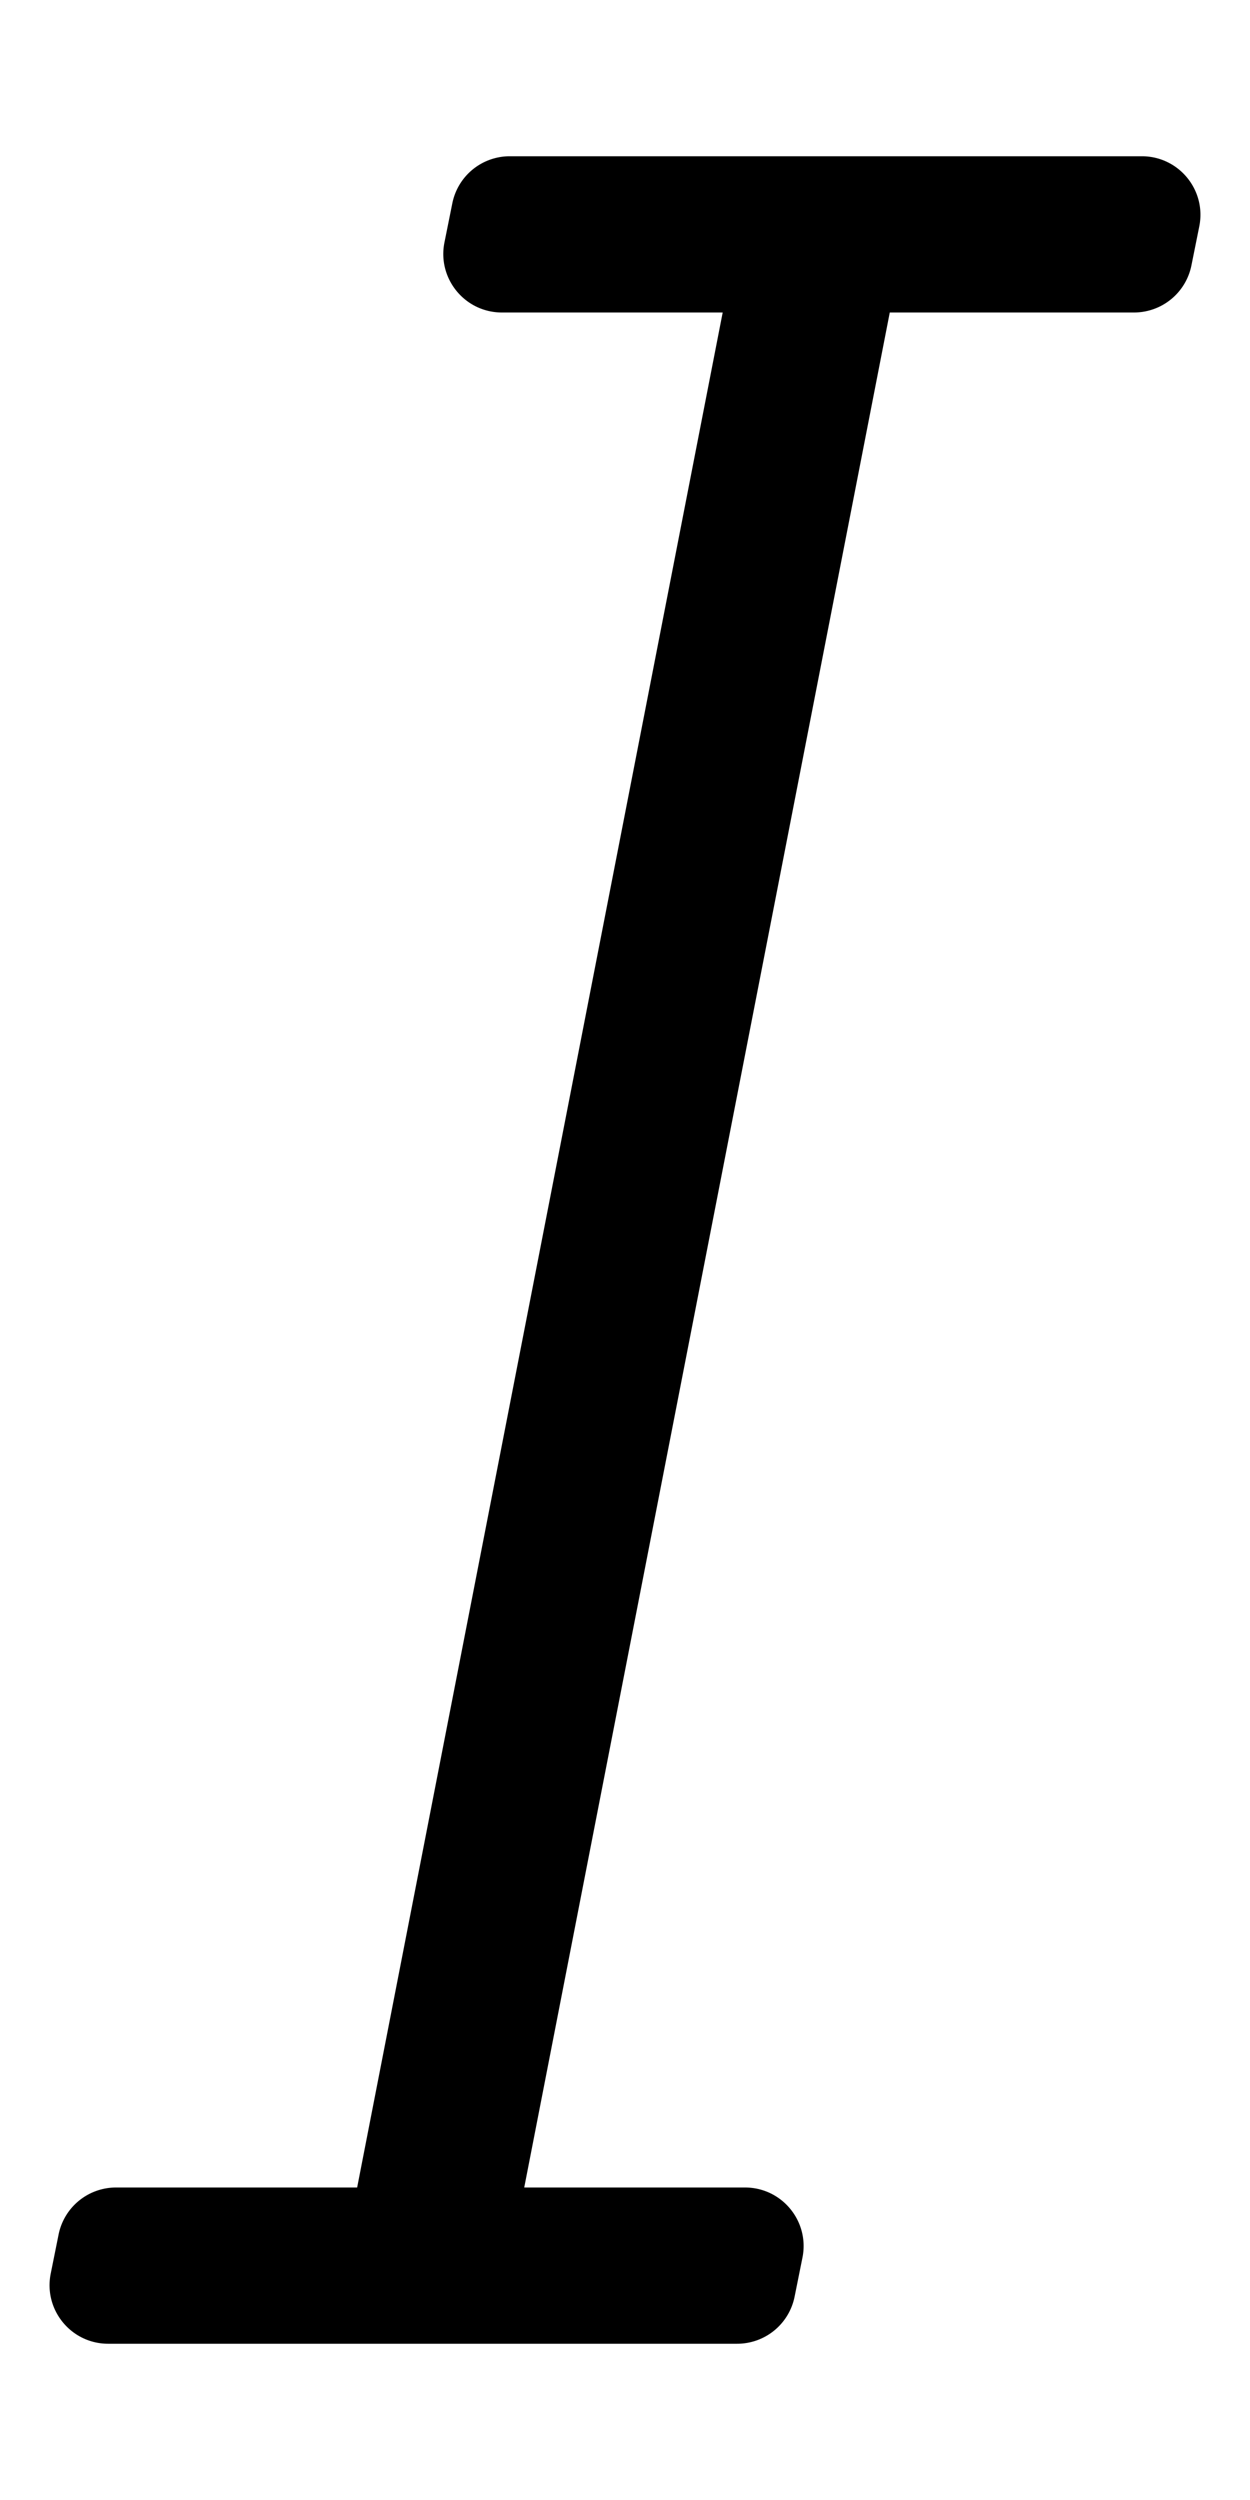 <svg xmlns="http://www.w3.org/2000/svg" viewBox="0 0 256 512"><path d="M102.791 64h45.215L73.143 448H23.762a12 12 0 0 0-11.764 9.632l-1.61 8C8.892 473.062 14.573 480 22.151 480h128.817a12 12 0 0 0 11.764-9.632l1.61-8c1.495-7.43-4.186-14.368-11.764-14.368h-45.215l74.864-384h50.011a12 12 0 0 0 11.764-9.632l1.61-8C247.108 38.938 241.427 32 233.849 32H104.401a12 12 0 0 0-11.764 9.632l-1.61 8C89.532 57.062 95.213 64 102.791 64z"/></svg>
<!--
Font Awesome Pro 5.1.0 by @fontawesome - https://fontawesome.com
License - https://fontawesome.com/license (Commercial License)
-->